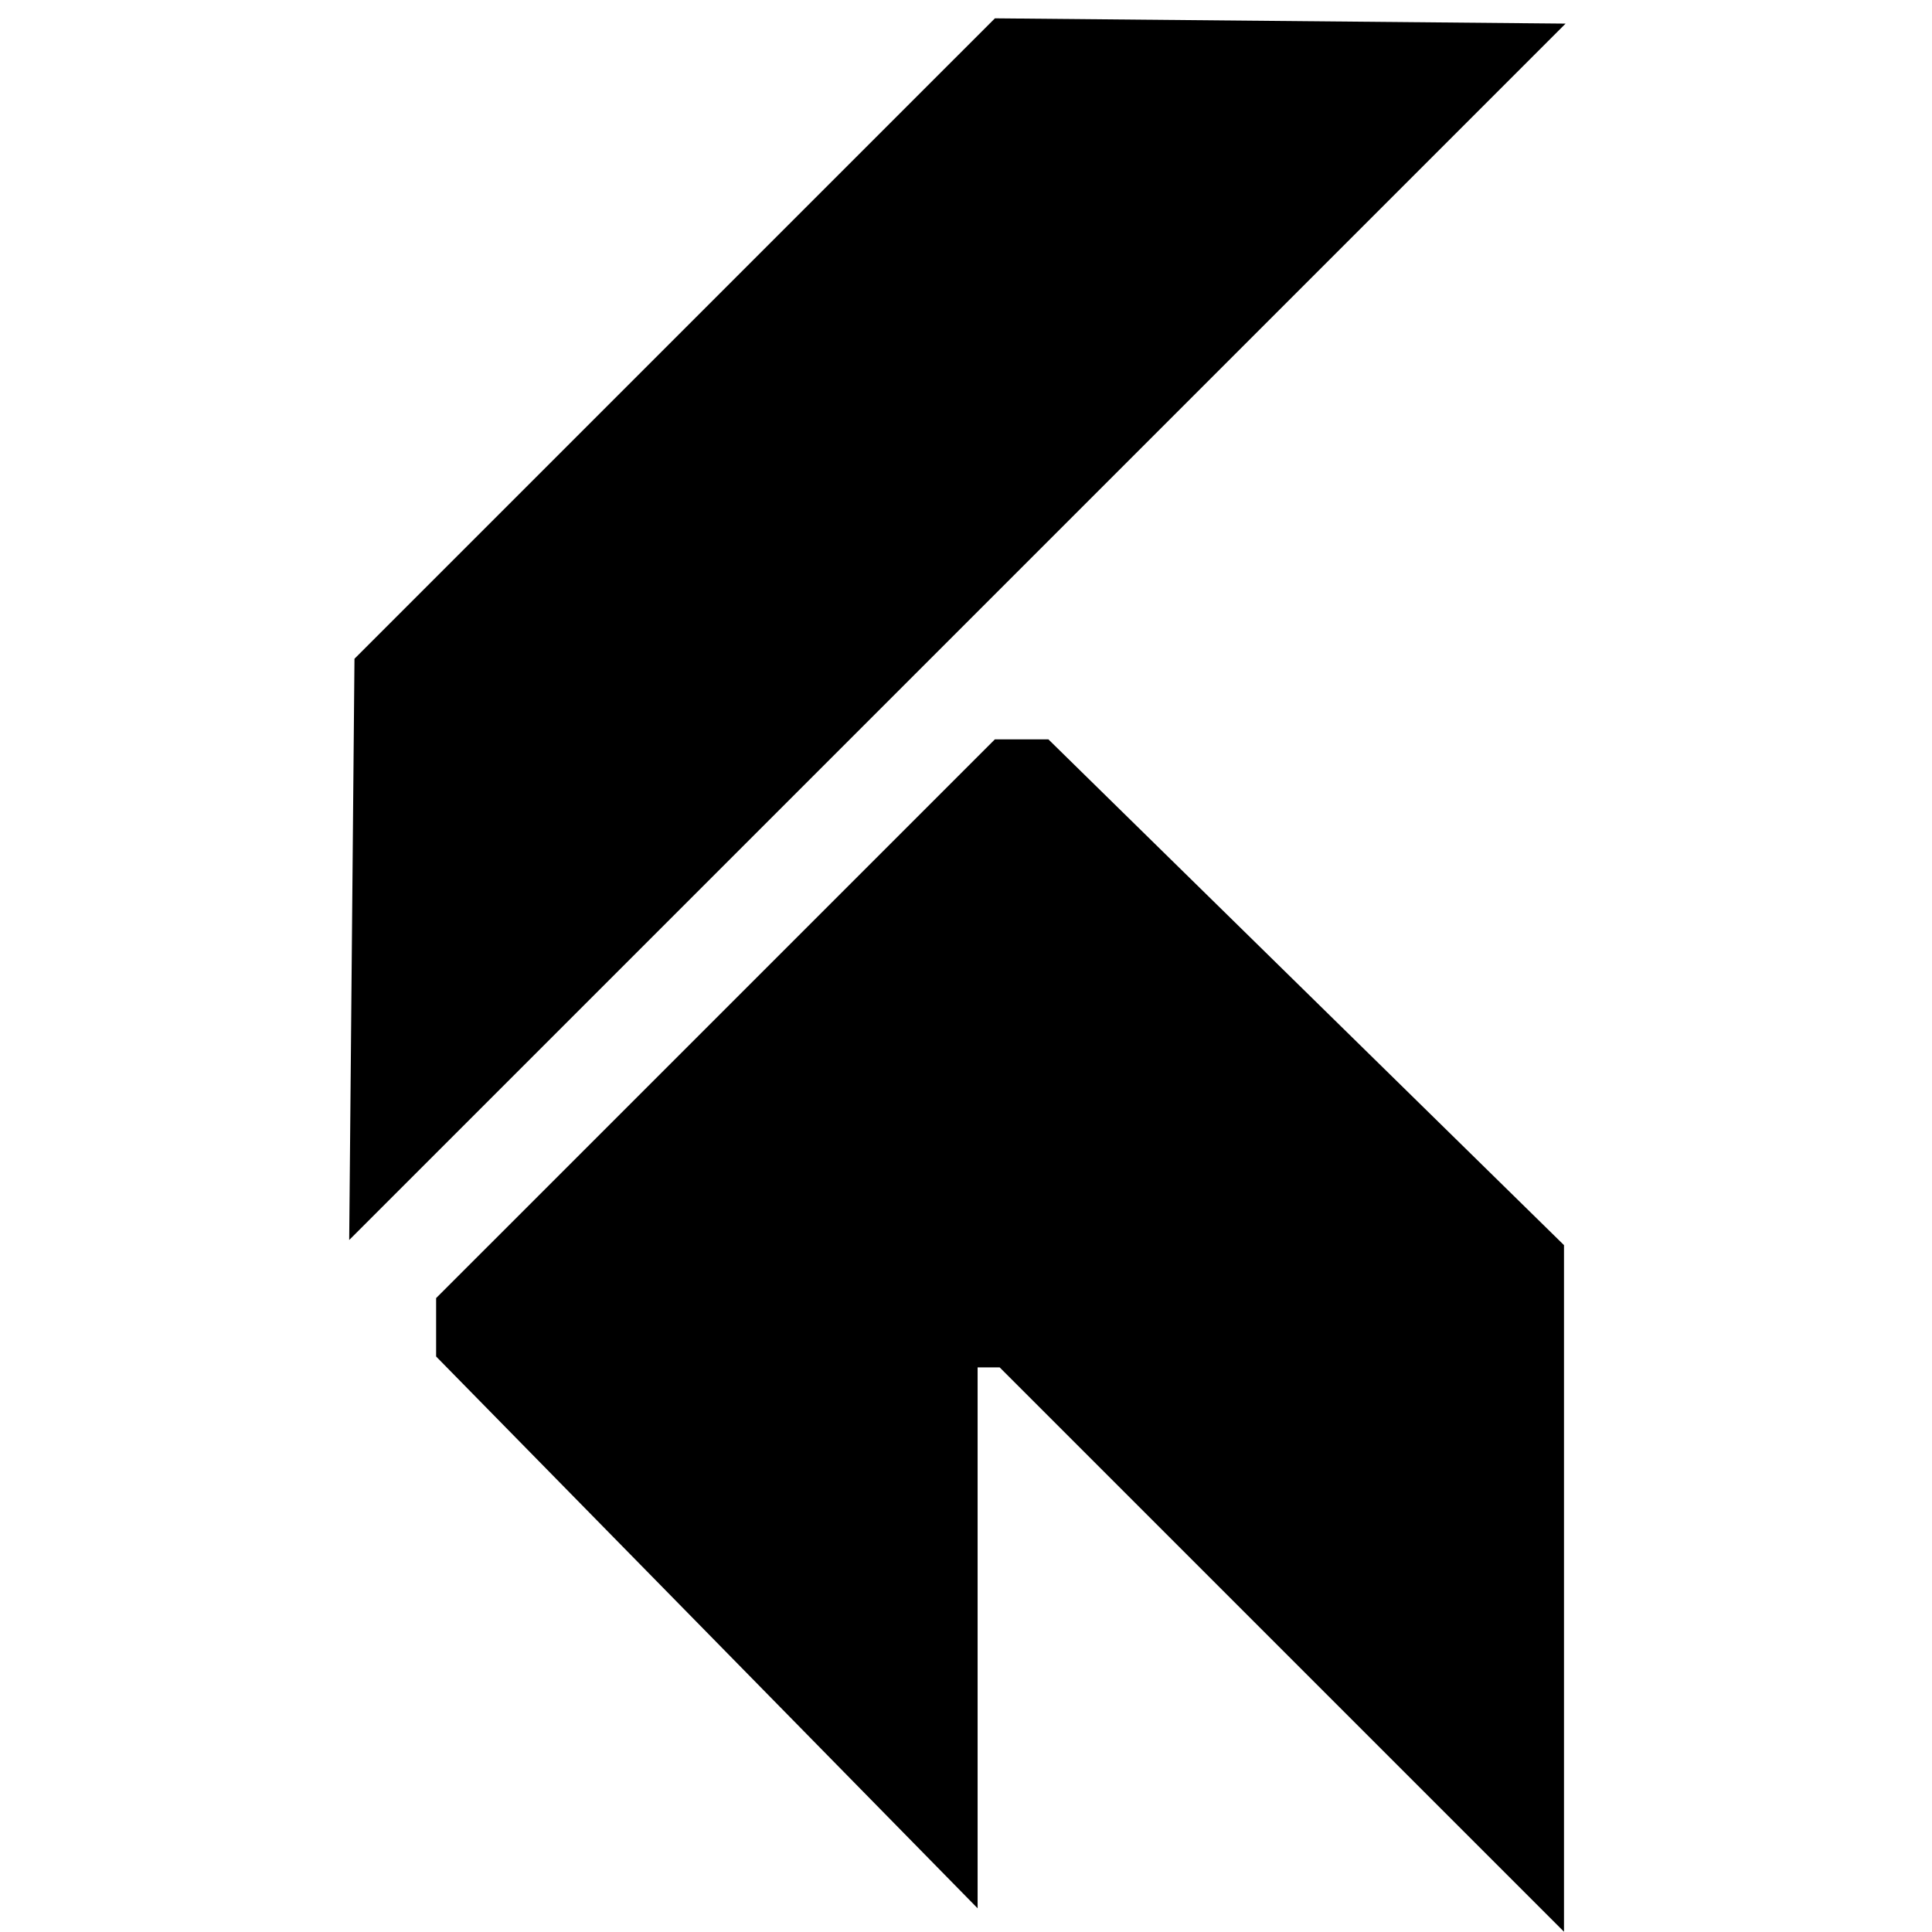 <svg xmlns="http://www.w3.org/2000/svg" width="105" height="105" fill="none"><path fill="#000" stroke="#000" stroke-width="2" d="M54.482 41.184h2.089L84 68.09v34.481L54.743 73.314h-2.612v27.951L24.702 73.314v-2.351Zm0-39.184 28.212.261L20 64.955l.261-28.735Z"/></svg>